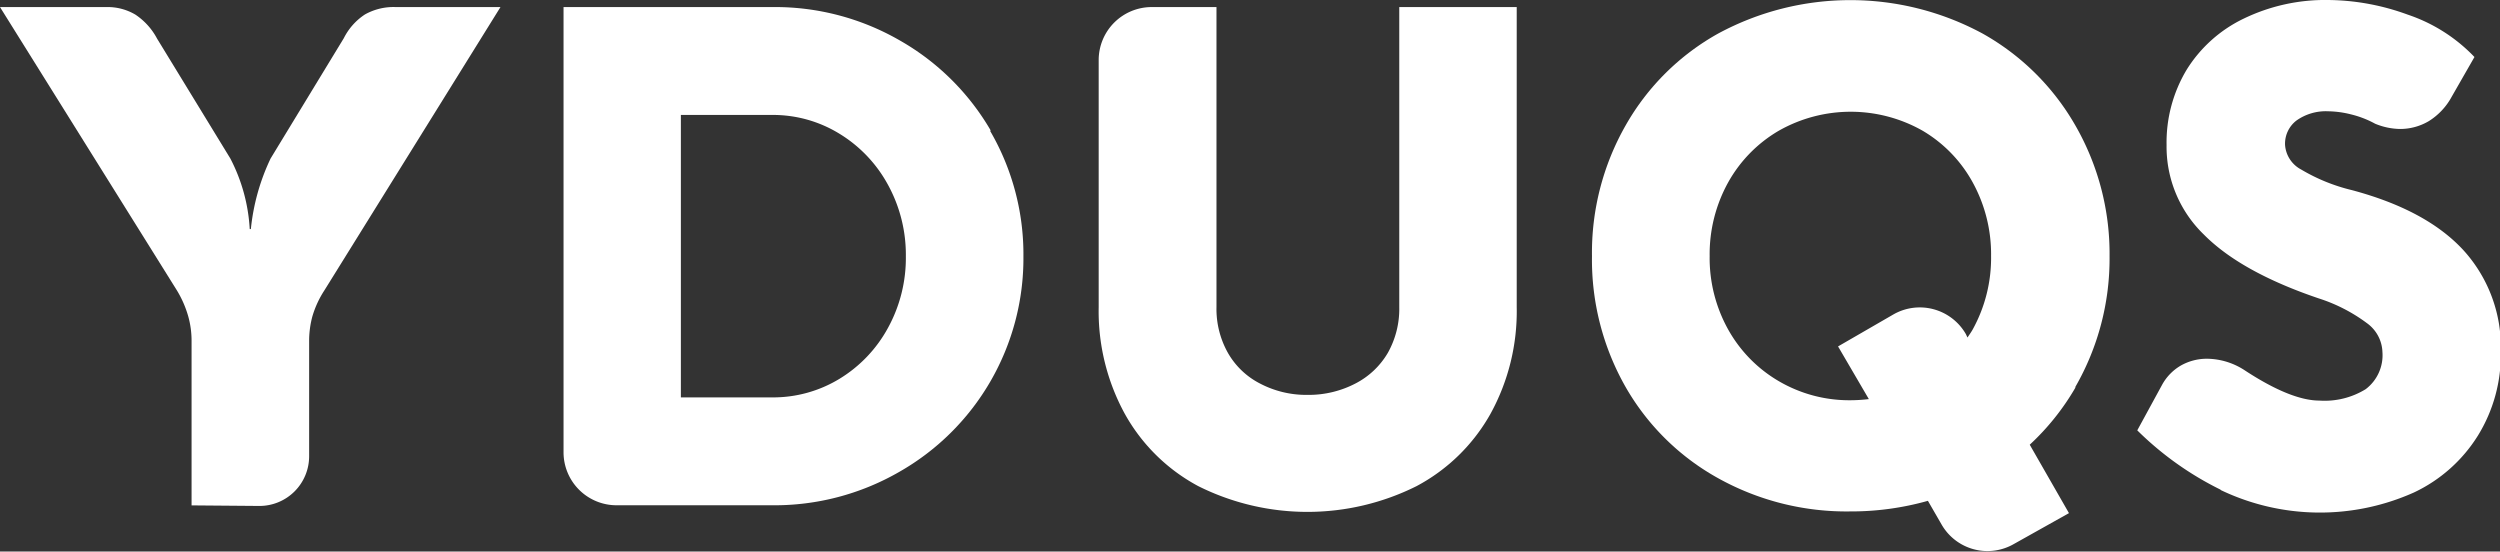<svg xmlns="http://www.w3.org/2000/svg" viewBox="0 0 219.24 48.37"><rect x="0" y="0" width="219.24" height="48.37" fill="#333333" stroke="none"/><defs><style>.cls-1{fill:#fff;}</style></defs><g id="Layer_2" data-name="Layer 2"><g id="Layer_2-2" data-name="Layer 2"><path class="cls-1" d="M33.74,17.51h0Z"/><path class="cls-1" d="M172.4,29.3A4.66,4.66,0,0,0,166,27.6l-4.81,2.78L163.89,35a14.06,14.06,0,0,1-1.61.1A12.23,12.23,0,0,1,156,33.43a12,12,0,0,1-4.45-4.54,12.88,12.88,0,0,1-1.62-6.43A13,13,0,0,1,151.55,16,12,12,0,0,1,156,11.46a12.78,12.78,0,0,1,12.6,0A11.88,11.88,0,0,1,173,16a13.08,13.08,0,0,1,1.61,6.45A13,13,0,0,1,173,28.89c-.14.25-.31.48-.46.71Zm9.6,4.63a22.56,22.56,0,0,0,3-11.47A22.56,22.56,0,0,0,182,11a21.43,21.43,0,0,0-8.14-8.06,24.39,24.39,0,0,0-23.18,0A21.17,21.17,0,0,0,142.56,11a22.55,22.55,0,0,0-2.95,11.47,22.55,22.55,0,0,0,2.95,11.47,21.15,21.15,0,0,0,8.12,8,23.15,23.15,0,0,0,11.57,2.91,24.75,24.75,0,0,0,6.82-.93l1.2,2.08a4.64,4.64,0,0,0,6.35,1.7L181.44,45,178,39a21.55,21.55,0,0,0,4-5"/><path class="cls-1" d="M122.71.62V26.94a7.87,7.87,0,0,1-1,4,7,7,0,0,1-2.84,2.69,8.89,8.89,0,0,1-4.21,1,8.73,8.73,0,0,1-4.17-1,6.81,6.81,0,0,1-2.81-2.69,7.86,7.86,0,0,1-1-4V.62H101a4.65,4.65,0,0,0-4.65,4.64V26.94a18.75,18.75,0,0,0,2.29,9.35,16,16,0,0,0,6.44,6.34,21.41,21.41,0,0,0,19.15,0,16.08,16.08,0,0,0,6.48-6.34,18.65,18.65,0,0,0,2.3-9.35V.62Z"/><path class="cls-1" d="M77.88,28.74a11.84,11.84,0,0,1-4.26,4.48,11.19,11.19,0,0,1-5.91,1.63h-8V10.08h8a11.12,11.12,0,0,1,5.91,1.65,11.87,11.87,0,0,1,4.26,4.49,12.78,12.78,0,0,1,1.56,6.26,12.75,12.75,0,0,1-1.56,6.26m9-17.3a21.53,21.53,0,0,0-8-7.91A21.9,21.9,0,0,0,67.71.62H49.42V39.67a4.65,4.65,0,0,0,4.65,4.64H67.71A21.9,21.9,0,0,0,78.83,41.4,21.54,21.54,0,0,0,89.75,22.48a21.5,21.5,0,0,0-2.92-11"/><path class="cls-1" d="M194.71,42.93a27.89,27.89,0,0,1-7.28-5.19l2.18-4a4.4,4.4,0,0,1,1.67-1.7,4.63,4.63,0,0,1,2.28-.58,6.13,6.13,0,0,1,3.27,1c2.71,1.78,4.91,2.67,6.58,2.67a6.86,6.86,0,0,0,4.05-1,3.73,3.73,0,0,0,1.47-3.26,3.25,3.25,0,0,0-1.36-2.53,14.41,14.41,0,0,0-4.22-2.17q-6.82-2.31-10.08-5.6A10.71,10.71,0,0,1,190,12.71a12.38,12.38,0,0,1,1.77-6.61,12,12,0,0,1,5-4.47A16.41,16.41,0,0,1,204.14,0a20.71,20.71,0,0,1,7,1.28A14.45,14.45,0,0,1,217,5l-2,3.49a5.73,5.73,0,0,1-2,2.13,4.93,4.93,0,0,1-2.52.69,5.9,5.9,0,0,1-2.19-.46,8.63,8.63,0,0,0-2.12-.82,8.54,8.54,0,0,0-2-.27,4.44,4.44,0,0,0-2.78.81,2.56,2.56,0,0,0-1,2.14,2.65,2.65,0,0,0,1.42,2.16,16,16,0,0,0,4.43,1.8c4.35,1.16,7.62,2.91,9.8,5.28a12.63,12.63,0,0,1,3.27,8.89,13.5,13.5,0,0,1-2,7.35,13.26,13.26,0,0,1-5.62,5,20.16,20.16,0,0,1-16.91-.2"/><path class="cls-1" d="M16.8,44.32V29.85a7.94,7.94,0,0,0-.29-2.1,9.22,9.22,0,0,0-1-2.29L0,.62H9.31a4.78,4.78,0,0,1,2.56.66,5.77,5.77,0,0,1,1.9,2.1L20.2,13.9a15.21,15.21,0,0,1,1.7,6.19H22a18.71,18.71,0,0,1,1.73-6.19L30.15,3.35A5.36,5.36,0,0,1,32,1.27,5.12,5.12,0,0,1,34.7.62h9.19L28.45,25.46a8.64,8.64,0,0,0-1.06,2.3,8.28,8.28,0,0,0-.28,2.09V40a4.36,4.36,0,0,1-4.37,4.37Z"/></g></g></svg>